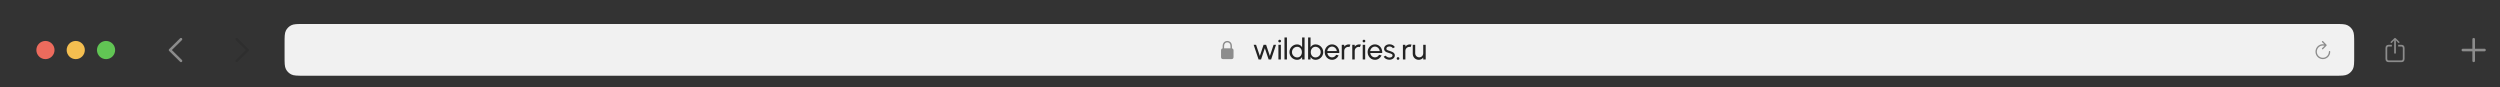 <?xml version="1.0" encoding="UTF-8"?> <svg xmlns="http://www.w3.org/2000/svg" width="1063" height="37" viewBox="0 0 1063 37" fill="none"><rect x="0" y="0" width="1063" height="37" fill="#333333" stroke="none"/> <circle cx="19.325" cy="21.277" r="3.865" fill="#ED6B5D"></circle> <circle cx="32.209" cy="21.277" r="3.865" fill="#F4BE50"></circle> <circle cx="45.092" cy="21.277" r="3.865" fill="#61C554"></circle> <path d="M71.761 21.277C71.761 21.426 71.814 21.556 71.926 21.669L76.581 26.27C76.681 26.377 76.81 26.431 76.963 26.431C77.268 26.431 77.503 26.199 77.503 25.89C77.503 25.736 77.439 25.605 77.345 25.505L73.07 21.277L77.345 17.05C77.439 16.949 77.503 16.812 77.503 16.664C77.503 16.355 77.268 16.124 76.963 16.124C76.81 16.124 76.681 16.177 76.581 16.278L71.926 20.885C71.814 20.992 71.761 21.129 71.761 21.277Z" fill="#8C8C8C"></path> <path d="M105.847 21.277C105.847 21.129 105.788 20.992 105.677 20.885L101.027 16.278C100.921 16.177 100.792 16.124 100.639 16.124C100.34 16.124 100.105 16.355 100.105 16.664C100.105 16.812 100.164 16.949 100.258 17.05L104.532 21.277L100.258 25.505C100.164 25.605 100.105 25.736 100.105 25.89C100.105 26.199 100.34 26.431 100.639 26.431C100.792 26.431 100.921 26.377 101.027 26.27L105.677 21.669C105.788 21.556 105.847 21.426 105.847 21.277Z" fill="black" fill-opacity="0.1"></path> <path d="M121 18.442C121 15.556 121 14.113 121.562 13.011C122.056 12.041 122.844 11.252 123.814 10.758C124.916 10.197 126.359 10.197 129.245 10.197H992.755C995.641 10.197 997.084 10.197 998.186 10.758C999.156 11.252 999.944 12.041 1000.44 13.011C1001 14.113 1001 15.556 1001 18.442V23.951C1001 26.837 1001 28.281 1000.44 29.383C999.944 30.353 999.156 31.141 998.186 31.635C997.084 32.197 995.641 32.197 992.755 32.197H129.245C126.359 32.197 124.916 32.197 123.814 31.635C122.844 31.141 122.056 30.353 121.562 29.383C121 28.281 121 26.837 121 23.951V18.442Z" fill="#F1F1F1"></path> <path d="M520.059 25.142H523.624C524.197 25.142 524.501 24.827 524.501 24.204V21.49C524.501 20.867 524.197 20.556 523.624 20.556H520.059C519.487 20.556 519.183 20.867 519.183 21.49V24.204C519.183 24.827 519.487 25.142 520.059 25.142ZM519.864 20.859H520.484V19.528C520.484 18.535 521.111 18.007 521.84 18.007C522.568 18.007 523.203 18.535 523.203 19.528V20.859H523.819V19.614C523.819 18.133 522.861 17.412 521.84 17.412C520.823 17.412 519.864 18.133 519.864 19.614V20.859Z" fill="#8C8C8C"></path> <path d="M536.199 25.277H535.139L533.052 19.045H534.074L535.682 23.8L537.271 19.045H538.349L539.945 23.8L541.534 19.045H542.569L540.481 25.277H539.415L537.801 20.478L536.199 25.277ZM543.578 19.045H544.625V25.277H543.578V19.045ZM544.114 18.029C543.948 18.029 543.808 17.975 543.696 17.867C543.584 17.759 543.528 17.624 543.528 17.462C543.528 17.299 543.584 17.165 543.696 17.056C543.808 16.948 543.945 16.894 544.107 16.894C544.27 16.894 544.407 16.948 544.519 17.056C544.631 17.165 544.687 17.299 544.687 17.462C544.687 17.624 544.631 17.759 544.519 17.867C544.411 17.975 544.276 18.029 544.114 18.029ZM546.158 25.277V15.928H547.205V25.277H546.158ZM553.659 15.928H554.706V25.277H553.659V24.218C553.447 24.583 553.162 24.878 552.805 25.103C552.448 25.327 552.028 25.439 551.546 25.439C551.093 25.439 550.669 25.354 550.275 25.184C549.88 25.013 549.531 24.779 549.227 24.479C548.928 24.176 548.694 23.827 548.523 23.432C548.353 23.038 548.268 22.614 548.268 22.161C548.268 21.708 548.353 21.284 548.523 20.889C548.694 20.491 548.928 20.142 549.227 19.842C549.531 19.539 549.88 19.302 550.275 19.132C550.669 18.962 551.093 18.876 551.546 18.876C552.028 18.876 552.448 18.988 552.805 19.213C553.162 19.437 553.447 19.732 553.659 20.098V15.928ZM551.558 24.423C551.97 24.423 552.325 24.323 552.624 24.124C552.928 23.921 553.16 23.646 553.322 23.301C553.488 22.956 553.572 22.576 553.572 22.161C553.572 21.737 553.488 21.355 553.322 21.014C553.156 20.669 552.921 20.397 552.618 20.198C552.319 19.994 551.966 19.892 551.558 19.892C551.147 19.892 550.773 19.994 550.437 20.198C550.104 20.401 549.838 20.675 549.639 21.02C549.439 21.361 549.34 21.741 549.34 22.161C549.34 22.581 549.441 22.963 549.645 23.308C549.849 23.648 550.119 23.921 550.455 24.124C550.792 24.323 551.16 24.423 551.558 24.423ZM559.355 18.87C559.961 18.87 560.512 19.018 561.006 19.313C561.505 19.608 561.902 20.004 562.197 20.503C562.492 20.997 562.639 21.548 562.639 22.155C562.639 22.608 562.554 23.033 562.384 23.432C562.213 23.827 561.976 24.176 561.673 24.479C561.374 24.779 561.025 25.013 560.626 25.184C560.231 25.354 559.808 25.439 559.355 25.439C558.873 25.439 558.453 25.327 558.096 25.103C557.742 24.874 557.46 24.577 557.248 24.211V25.277H556.201V15.928H557.248V20.098C557.46 19.732 557.742 19.437 558.096 19.213C558.453 18.984 558.873 18.87 559.355 18.87ZM559.342 24.417C559.753 24.417 560.127 24.315 560.464 24.112C560.801 23.908 561.069 23.636 561.268 23.295C561.467 22.95 561.567 22.57 561.567 22.155C561.567 21.731 561.465 21.349 561.262 21.008C561.058 20.663 560.788 20.391 560.452 20.191C560.115 19.988 559.745 19.886 559.342 19.886C558.935 19.886 558.58 19.988 558.276 20.191C557.977 20.395 557.745 20.669 557.578 21.014C557.416 21.359 557.335 21.739 557.335 22.155C557.335 22.574 557.416 22.956 557.578 23.301C557.745 23.642 557.979 23.914 558.283 24.118C558.586 24.317 558.939 24.417 559.342 24.417ZM566.381 25.439C565.807 25.439 565.284 25.292 564.81 24.997C564.341 24.702 563.965 24.307 563.682 23.812C563.404 23.314 563.265 22.763 563.265 22.161C563.265 21.704 563.346 21.278 563.508 20.883C563.67 20.484 563.892 20.135 564.175 19.836C564.461 19.533 564.794 19.296 565.172 19.126C565.55 18.955 565.953 18.87 566.381 18.87C566.85 18.87 567.28 18.966 567.671 19.157C568.066 19.344 568.402 19.605 568.681 19.942C568.963 20.279 569.173 20.669 569.31 21.114C569.451 21.558 569.503 22.034 569.466 22.541H564.38C564.43 22.894 564.546 23.21 564.729 23.488C564.912 23.763 565.145 23.981 565.427 24.143C565.714 24.305 566.032 24.388 566.381 24.392C566.755 24.392 567.093 24.297 567.397 24.105C567.7 23.91 567.945 23.644 568.132 23.308L569.198 23.557C568.949 24.11 568.573 24.562 568.07 24.916C567.567 25.265 567.004 25.439 566.381 25.439ZM564.349 21.718H568.413C568.379 21.369 568.267 21.052 568.076 20.765C567.885 20.474 567.642 20.241 567.347 20.067C567.052 19.892 566.73 19.805 566.381 19.805C566.032 19.805 565.712 19.89 565.421 20.061C565.13 20.231 564.889 20.462 564.698 20.752C564.511 21.039 564.395 21.361 564.349 21.718ZM570.516 25.277V19.045H571.563V19.824C571.784 19.533 572.062 19.302 572.398 19.132C572.735 18.957 573.101 18.87 573.495 18.87C573.736 18.87 573.969 18.901 574.193 18.964L573.77 20.011C573.599 19.957 573.433 19.93 573.271 19.93C572.959 19.93 572.673 20.006 572.411 20.16C572.153 20.31 571.948 20.513 571.794 20.771C571.64 21.029 571.563 21.315 571.563 21.631V25.277H570.516ZM574.984 25.277V19.045H576.031V19.824C576.251 19.533 576.529 19.302 576.866 19.132C577.202 18.957 577.568 18.87 577.963 18.87C578.204 18.87 578.436 18.901 578.661 18.964L578.237 20.011C578.067 19.957 577.9 19.93 577.738 19.93C577.427 19.93 577.14 20.006 576.878 20.16C576.621 20.31 576.415 20.513 576.261 20.771C576.108 21.029 576.031 21.315 576.031 21.631V25.277H574.984ZM579.427 19.045H580.474V25.277H579.427V19.045ZM579.963 18.029C579.797 18.029 579.657 17.975 579.545 17.867C579.433 17.759 579.377 17.624 579.377 17.462C579.377 17.299 579.433 17.165 579.545 17.056C579.657 16.948 579.795 16.894 579.957 16.894C580.119 16.894 580.256 16.948 580.368 17.056C580.48 17.165 580.536 17.299 580.536 17.462C580.536 17.624 580.48 17.759 580.368 17.867C580.26 17.975 580.125 18.029 579.963 18.029ZM584.628 25.439C584.055 25.439 583.531 25.292 583.057 24.997C582.588 24.702 582.212 24.307 581.929 23.812C581.651 23.314 581.512 22.763 581.512 22.161C581.512 21.704 581.593 21.278 581.755 20.883C581.917 20.484 582.139 20.135 582.422 19.836C582.708 19.533 583.041 19.296 583.419 19.126C583.797 18.955 584.2 18.87 584.628 18.87C585.098 18.87 585.528 18.966 585.918 19.157C586.313 19.344 586.649 19.605 586.928 19.942C587.21 20.279 587.42 20.669 587.557 21.114C587.699 21.558 587.75 22.034 587.713 22.541H582.627C582.677 22.894 582.794 23.21 582.976 23.488C583.159 23.763 583.392 23.981 583.674 24.143C583.961 24.305 584.279 24.388 584.628 24.392C585.002 24.392 585.341 24.297 585.644 24.105C585.947 23.91 586.192 23.644 586.379 23.308L587.445 23.557C587.196 24.11 586.82 24.562 586.317 24.916C585.814 25.265 585.251 25.439 584.628 25.439ZM582.596 21.718H586.66C586.627 21.369 586.514 21.052 586.323 20.765C586.132 20.474 585.889 20.241 585.594 20.067C585.299 19.892 584.977 19.805 584.628 19.805C584.279 19.805 583.959 19.89 583.668 20.061C583.377 20.231 583.136 20.462 582.945 20.752C582.758 21.039 582.642 21.361 582.596 21.718ZM590.689 25.395C590.352 25.383 590.024 25.321 589.704 25.209C589.388 25.092 589.11 24.936 588.869 24.741C588.632 24.542 588.459 24.313 588.351 24.055L589.249 23.669C589.311 23.81 589.423 23.943 589.585 24.068C589.748 24.193 589.934 24.292 590.146 24.367C590.358 24.442 590.572 24.479 590.788 24.479C591.017 24.479 591.231 24.444 591.43 24.373C591.63 24.303 591.792 24.199 591.916 24.062C592.045 23.921 592.11 23.752 592.11 23.557C592.11 23.349 592.039 23.187 591.898 23.071C591.761 22.95 591.586 22.857 591.374 22.79C591.166 22.72 590.955 22.653 590.738 22.591C590.311 22.483 589.928 22.354 589.592 22.204C589.255 22.051 588.989 21.858 588.794 21.625C588.603 21.388 588.507 21.087 588.507 20.721C588.507 20.335 588.613 20 588.825 19.718C589.041 19.435 589.324 19.217 589.673 19.063C590.022 18.91 590.396 18.833 590.795 18.833C591.297 18.833 591.756 18.941 592.172 19.157C592.587 19.373 592.897 19.666 593.101 20.036L592.259 20.528C592.189 20.378 592.081 20.247 591.935 20.135C591.79 20.019 591.623 19.927 591.437 19.861C591.25 19.795 591.058 19.759 590.863 19.755C590.622 19.747 590.396 19.778 590.184 19.849C589.976 19.919 589.808 20.027 589.679 20.173C589.554 20.314 589.492 20.491 589.492 20.702C589.492 20.91 589.558 21.068 589.691 21.176C589.829 21.284 590.005 21.371 590.221 21.438C590.441 21.5 590.68 21.573 590.938 21.656C591.316 21.776 591.669 21.916 591.997 22.074C592.326 22.232 592.59 22.429 592.789 22.666C592.993 22.902 593.092 23.195 593.088 23.544C593.088 23.927 592.974 24.261 592.745 24.548C592.517 24.83 592.22 25.047 591.854 25.196C591.493 25.346 591.104 25.412 590.689 25.395ZM594.437 25.439C594.279 25.439 594.144 25.383 594.032 25.271C593.924 25.159 593.87 25.022 593.87 24.86C593.87 24.706 593.924 24.573 594.032 24.461C594.144 24.349 594.279 24.292 594.437 24.292C594.599 24.292 594.736 24.349 594.849 24.461C594.961 24.573 595.017 24.706 595.017 24.86C595.017 25.022 594.961 25.159 594.849 25.271C594.736 25.383 594.599 25.439 594.437 25.439ZM596.517 25.277V19.045H597.565V19.824C597.785 19.533 598.063 19.302 598.4 19.132C598.736 18.957 599.102 18.87 599.497 18.87C599.738 18.87 599.97 18.901 600.195 18.964L599.771 20.011C599.6 19.957 599.434 19.93 599.272 19.93C598.961 19.93 598.674 20.006 598.412 20.16C598.155 20.31 597.949 20.513 597.795 20.771C597.641 21.029 597.565 21.315 597.565 21.631V25.277H596.517ZM600.699 22.909V19.045H601.746V22.678C601.746 22.994 601.823 23.281 601.977 23.538C602.13 23.796 602.336 24.002 602.594 24.155C602.856 24.305 603.142 24.38 603.454 24.38C603.77 24.38 604.054 24.305 604.308 24.155C604.565 24.002 604.771 23.796 604.925 23.538C605.078 23.281 605.155 22.994 605.155 22.678V19.045H606.202L606.209 25.277H605.162L605.155 24.486C604.935 24.776 604.657 25.009 604.32 25.184C603.984 25.354 603.62 25.439 603.229 25.439C602.764 25.439 602.338 25.327 601.952 25.103C601.57 24.874 601.264 24.569 601.036 24.186C600.811 23.804 600.699 23.378 600.699 22.909Z" fill="#232323"></path> <path d="M984.541 21.965C984.541 23.728 985.94 25.142 987.68 25.142C989.419 25.142 990.815 23.728 990.815 21.965C990.815 21.793 990.694 21.667 990.52 21.667C990.353 21.667 990.243 21.793 990.243 21.965C990.243 23.408 989.103 24.564 987.68 24.564C986.256 24.564 985.113 23.408 985.113 21.965C985.113 20.525 986.256 19.372 987.68 19.372C987.949 19.372 988.202 19.394 988.411 19.444L987.349 20.507C987.296 20.564 987.268 20.636 987.268 20.712C987.268 20.877 987.388 20.999 987.548 20.999C987.637 20.999 987.704 20.97 987.754 20.916L989.217 19.43C989.281 19.369 989.306 19.297 989.306 19.215C989.306 19.136 989.274 19.057 989.217 18.999L987.754 17.498C987.704 17.441 987.633 17.412 987.548 17.412C987.388 17.412 987.268 17.541 987.268 17.707C987.268 17.782 987.296 17.854 987.346 17.911L988.29 18.855C988.106 18.82 987.896 18.794 987.68 18.794C985.94 18.794 984.541 20.206 984.541 21.965Z" fill="#8C8C8C"></path> <path d="M1018.36 22.855C1018.56 22.855 1018.73 22.691 1018.73 22.499V17.809L1018.7 17.124L1019.01 17.448L1019.7 18.188C1019.77 18.261 1019.86 18.297 1019.95 18.297C1020.13 18.297 1020.28 18.161 1020.28 17.973C1020.28 17.877 1020.24 17.804 1020.17 17.736L1018.63 16.247C1018.54 16.156 1018.46 16.124 1018.36 16.124C1018.27 16.124 1018.19 16.156 1018.1 16.247L1016.55 17.736C1016.49 17.804 1016.45 17.877 1016.45 17.973C1016.45 18.161 1016.59 18.297 1016.78 18.297C1016.87 18.297 1016.97 18.261 1017.03 18.188L1017.72 17.448L1018.03 17.124L1018 17.809V22.499C1018 22.691 1018.17 22.855 1018.36 22.855ZM1015.75 26.431H1020.98C1021.94 26.431 1022.42 25.956 1022.42 25.015V20.458C1022.42 19.517 1021.94 19.042 1020.98 19.042H1019.71V19.777H1020.97C1021.42 19.777 1021.68 20.024 1021.68 20.499V24.974C1021.68 25.449 1021.42 25.695 1020.97 25.695H1015.76C1015.3 25.695 1015.05 25.449 1015.05 24.974V20.499C1015.05 20.024 1015.3 19.777 1015.76 19.777H1017.02V19.042H1015.75C1014.79 19.042 1014.31 19.517 1014.31 20.458V25.015C1014.31 25.956 1014.79 26.431 1015.75 26.431Z" fill="#8C8C8C"></path> <path d="M1046.65 21.277C1046.65 21.583 1046.91 21.833 1047.21 21.833H1051.25V25.875C1051.25 26.175 1051.5 26.431 1051.8 26.431C1052.11 26.431 1052.37 26.175 1052.37 25.875V21.833H1056.4C1056.7 21.833 1056.96 21.583 1056.96 21.277C1056.96 20.971 1056.7 20.715 1056.4 20.715H1052.37V16.68C1052.37 16.38 1052.11 16.124 1051.8 16.124C1051.5 16.124 1051.25 16.38 1051.25 16.68V20.715H1047.21C1046.91 20.715 1046.65 20.971 1046.65 21.277Z" fill="#8C8C8C"></path> </svg> 